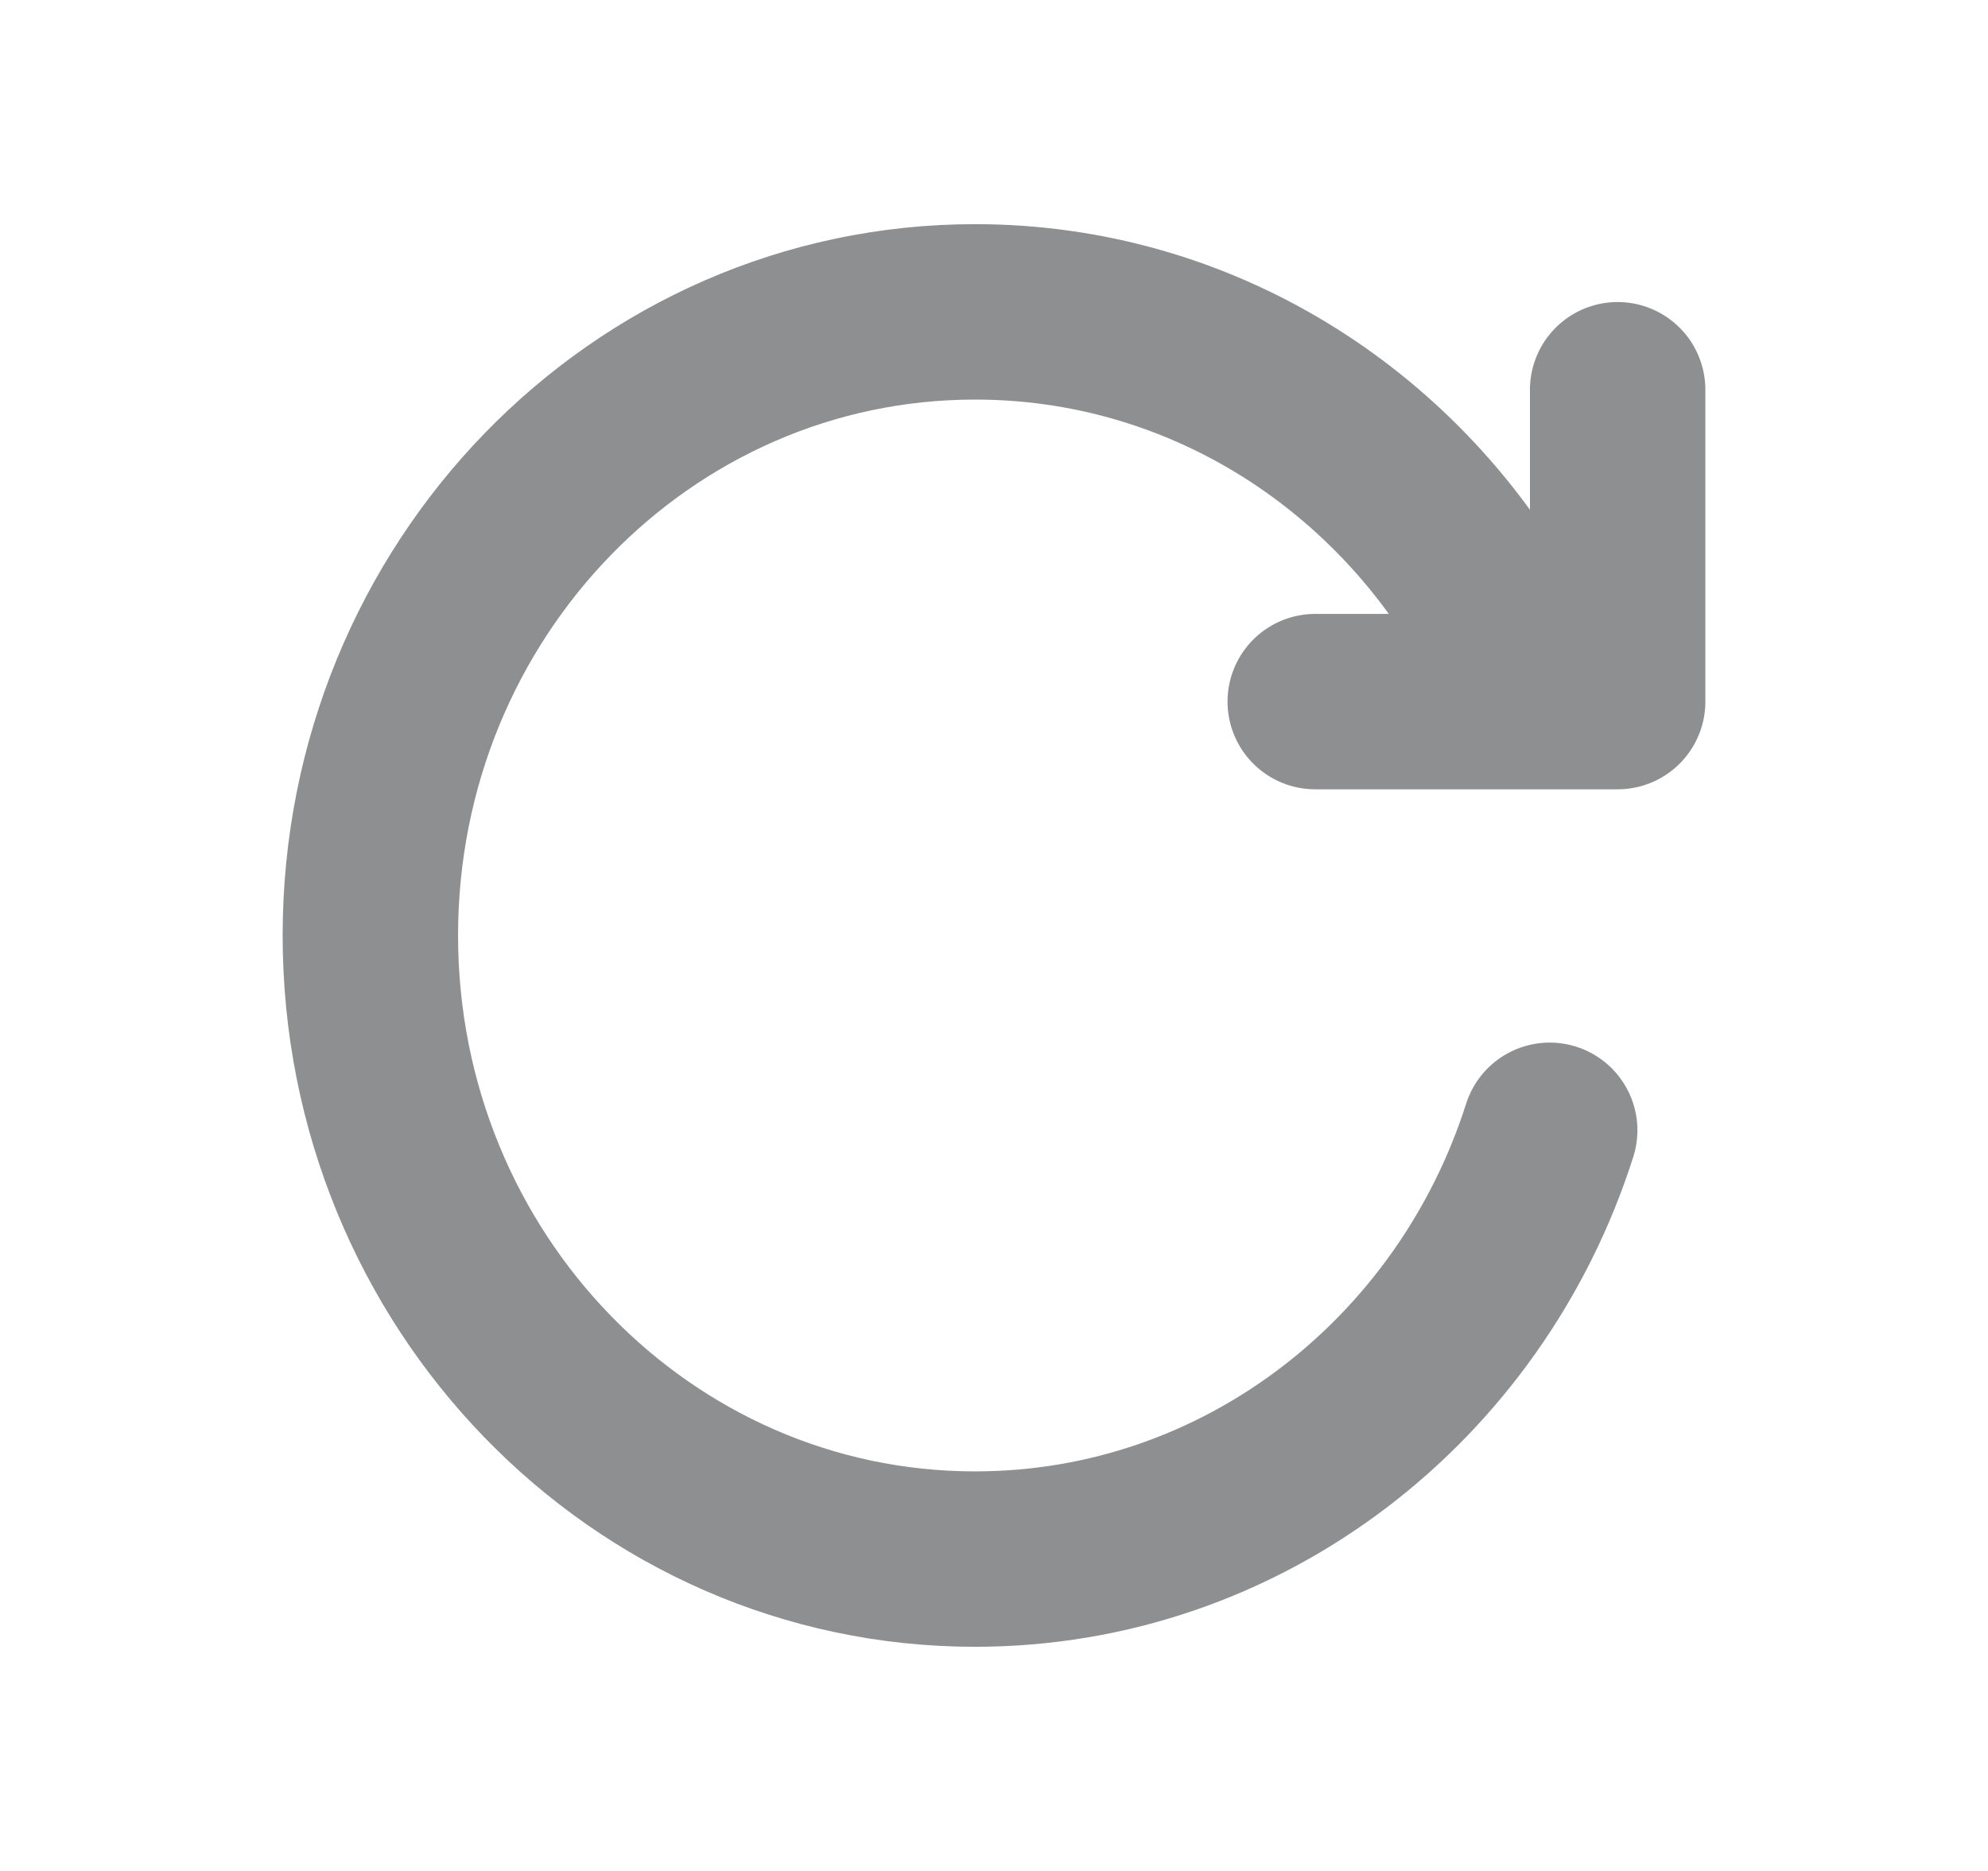 
<svg width="17" height="16" viewBox="0 0 17 16" fill="none" xmlns="http://www.w3.org/2000/svg">
<path d="M13.252 9.666C12.574 11.796 10.63 13.333 8.338 13.333C5.482 13.333 3.167 10.945 3.167 8C3.167 5.054 5.482 2.667 8.338 2.667C10.253 2.667 11.924 3.739 12.818 5.333M11.247 6H13.833V3.333" stroke="#8E8F90" stroke-width="1.5" stroke-linecap="round" stroke-linejoin="round"/>
</svg>
